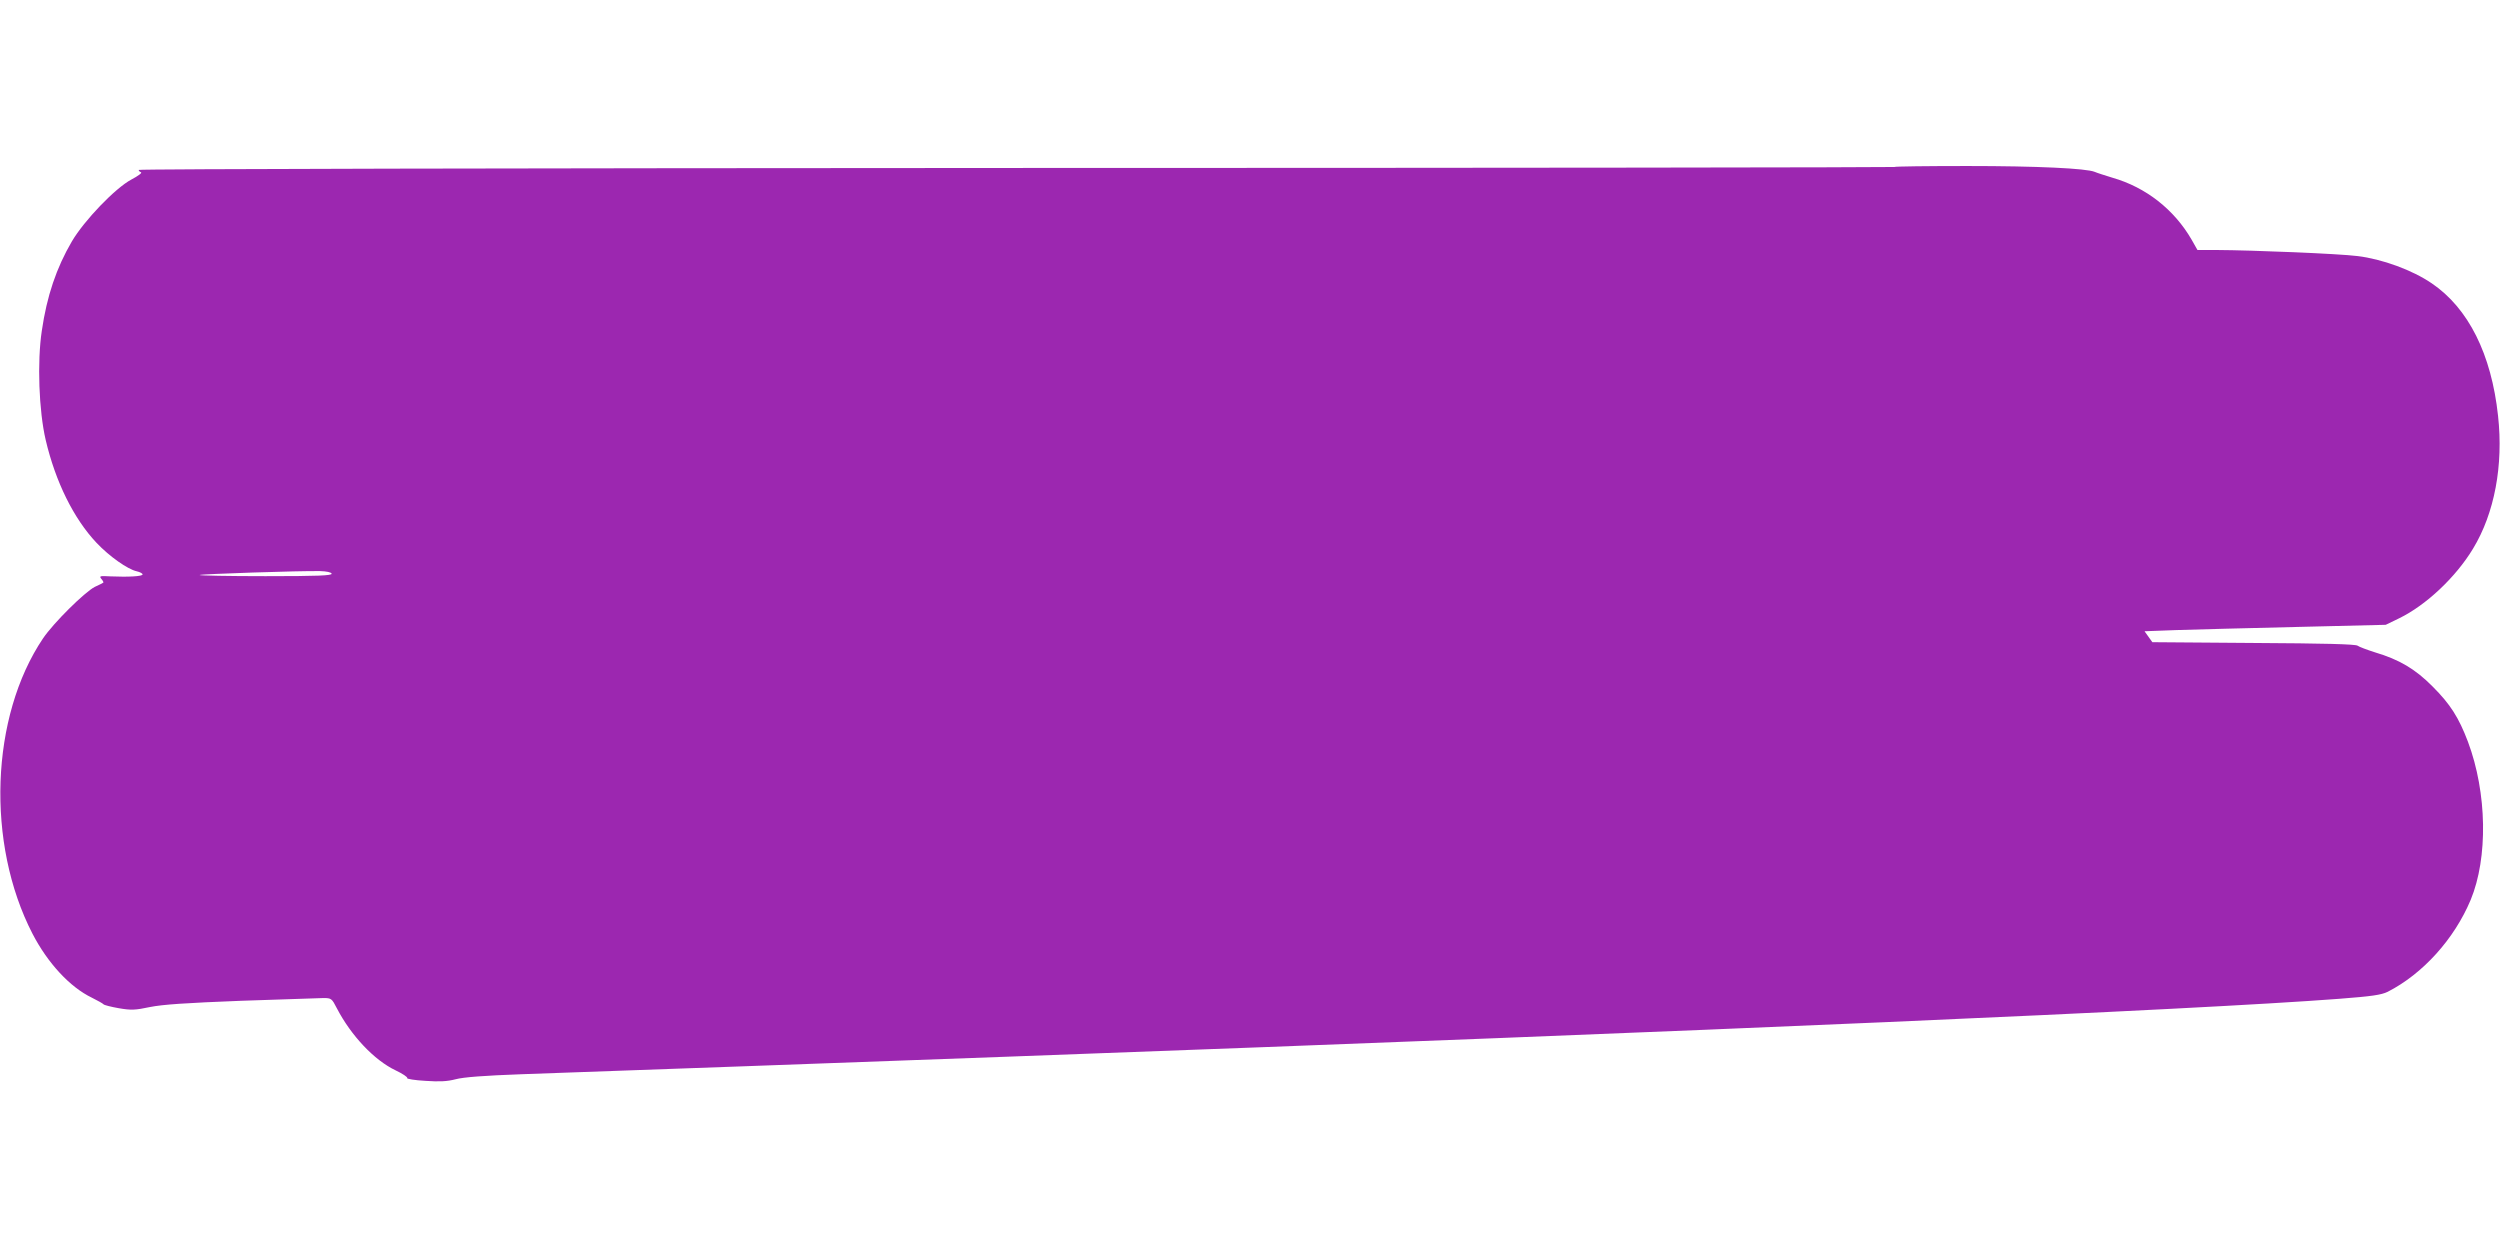 <?xml version="1.0" standalone="no"?>
<!DOCTYPE svg PUBLIC "-//W3C//DTD SVG 20010904//EN"
 "http://www.w3.org/TR/2001/REC-SVG-20010904/DTD/svg10.dtd">
<svg version="1.0" xmlns="http://www.w3.org/2000/svg"
 width="1280pt" height="640pt" viewBox="0 0 1280 640"
 preserveAspectRatio="xMidYMid meet">
<g transform="translate(0,640) scale(0.1,-0.1)"
fill="#9c27b0" stroke="none">
<path d="M9699 5545 c-3 -2 -2027 -5 -4497 -5 -2554 -1 -4492 -5 -4492 -10 0
-4 5 -10 12 -12 7 -3 -15 -19 -49 -37 -83 -44 -242 -210 -305 -317 -79 -135
-128 -279 -154 -458 -24 -159 -15 -410 20 -559 50 -213 143 -402 260 -526 66
-70 160 -136 206 -146 17 -4 30 -11 30 -16 0 -10 -72 -14 -165 -10 -54 3 -58
2 -46 -13 8 -9 12 -18 10 -19 -2 -2 -22 -12 -44 -22 -52 -27 -211 -184 -265
-264 -269 -400 -292 -1049 -54 -1511 78 -151 192 -274 304 -328 30 -15 57 -30
60 -34 3 -4 38 -13 78 -20 64 -11 84 -10 160 6 65 13 183 21 467 32 209 7 399
13 421 14 40 0 43 -2 69 -53 73 -140 191 -265 300 -317 36 -17 63 -35 60 -40
-3 -4 39 -11 93 -14 73 -5 111 -3 154 8 40 11 147 19 340 26 577 20 1587 57
2493 90 3656 134 6062 239 6810 296 170 13 217 20 250 36 180 92 341 270 425
471 89 215 84 547 -14 809 -47 124 -90 192 -181 283 -89 90 -171 138 -295 175
-41 13 -81 28 -89 34 -10 8 -172 12 -532 14 l-519 4 -20 28 -20 28 163 6 c89
3 367 10 617 16 l455 11 70 34 c137 67 289 210 377 356 110 181 156 427 128
680 -34 316 -152 551 -339 678 -99 68 -255 125 -381 140 -94 12 -534 30 -722
31 l-97 0 -30 53 c-89 154 -234 268 -405 317 -39 12 -80 25 -91 30 -43 18
-296 30 -651 30 -204 0 -373 -2 -375 -5z m-8001 -2082 c3 -10 -69 -13 -339
-13 -188 0 -340 3 -337 6 6 5 514 22 617 20 34 -1 56 -6 59 -13z"/>
</g>
</svg>
